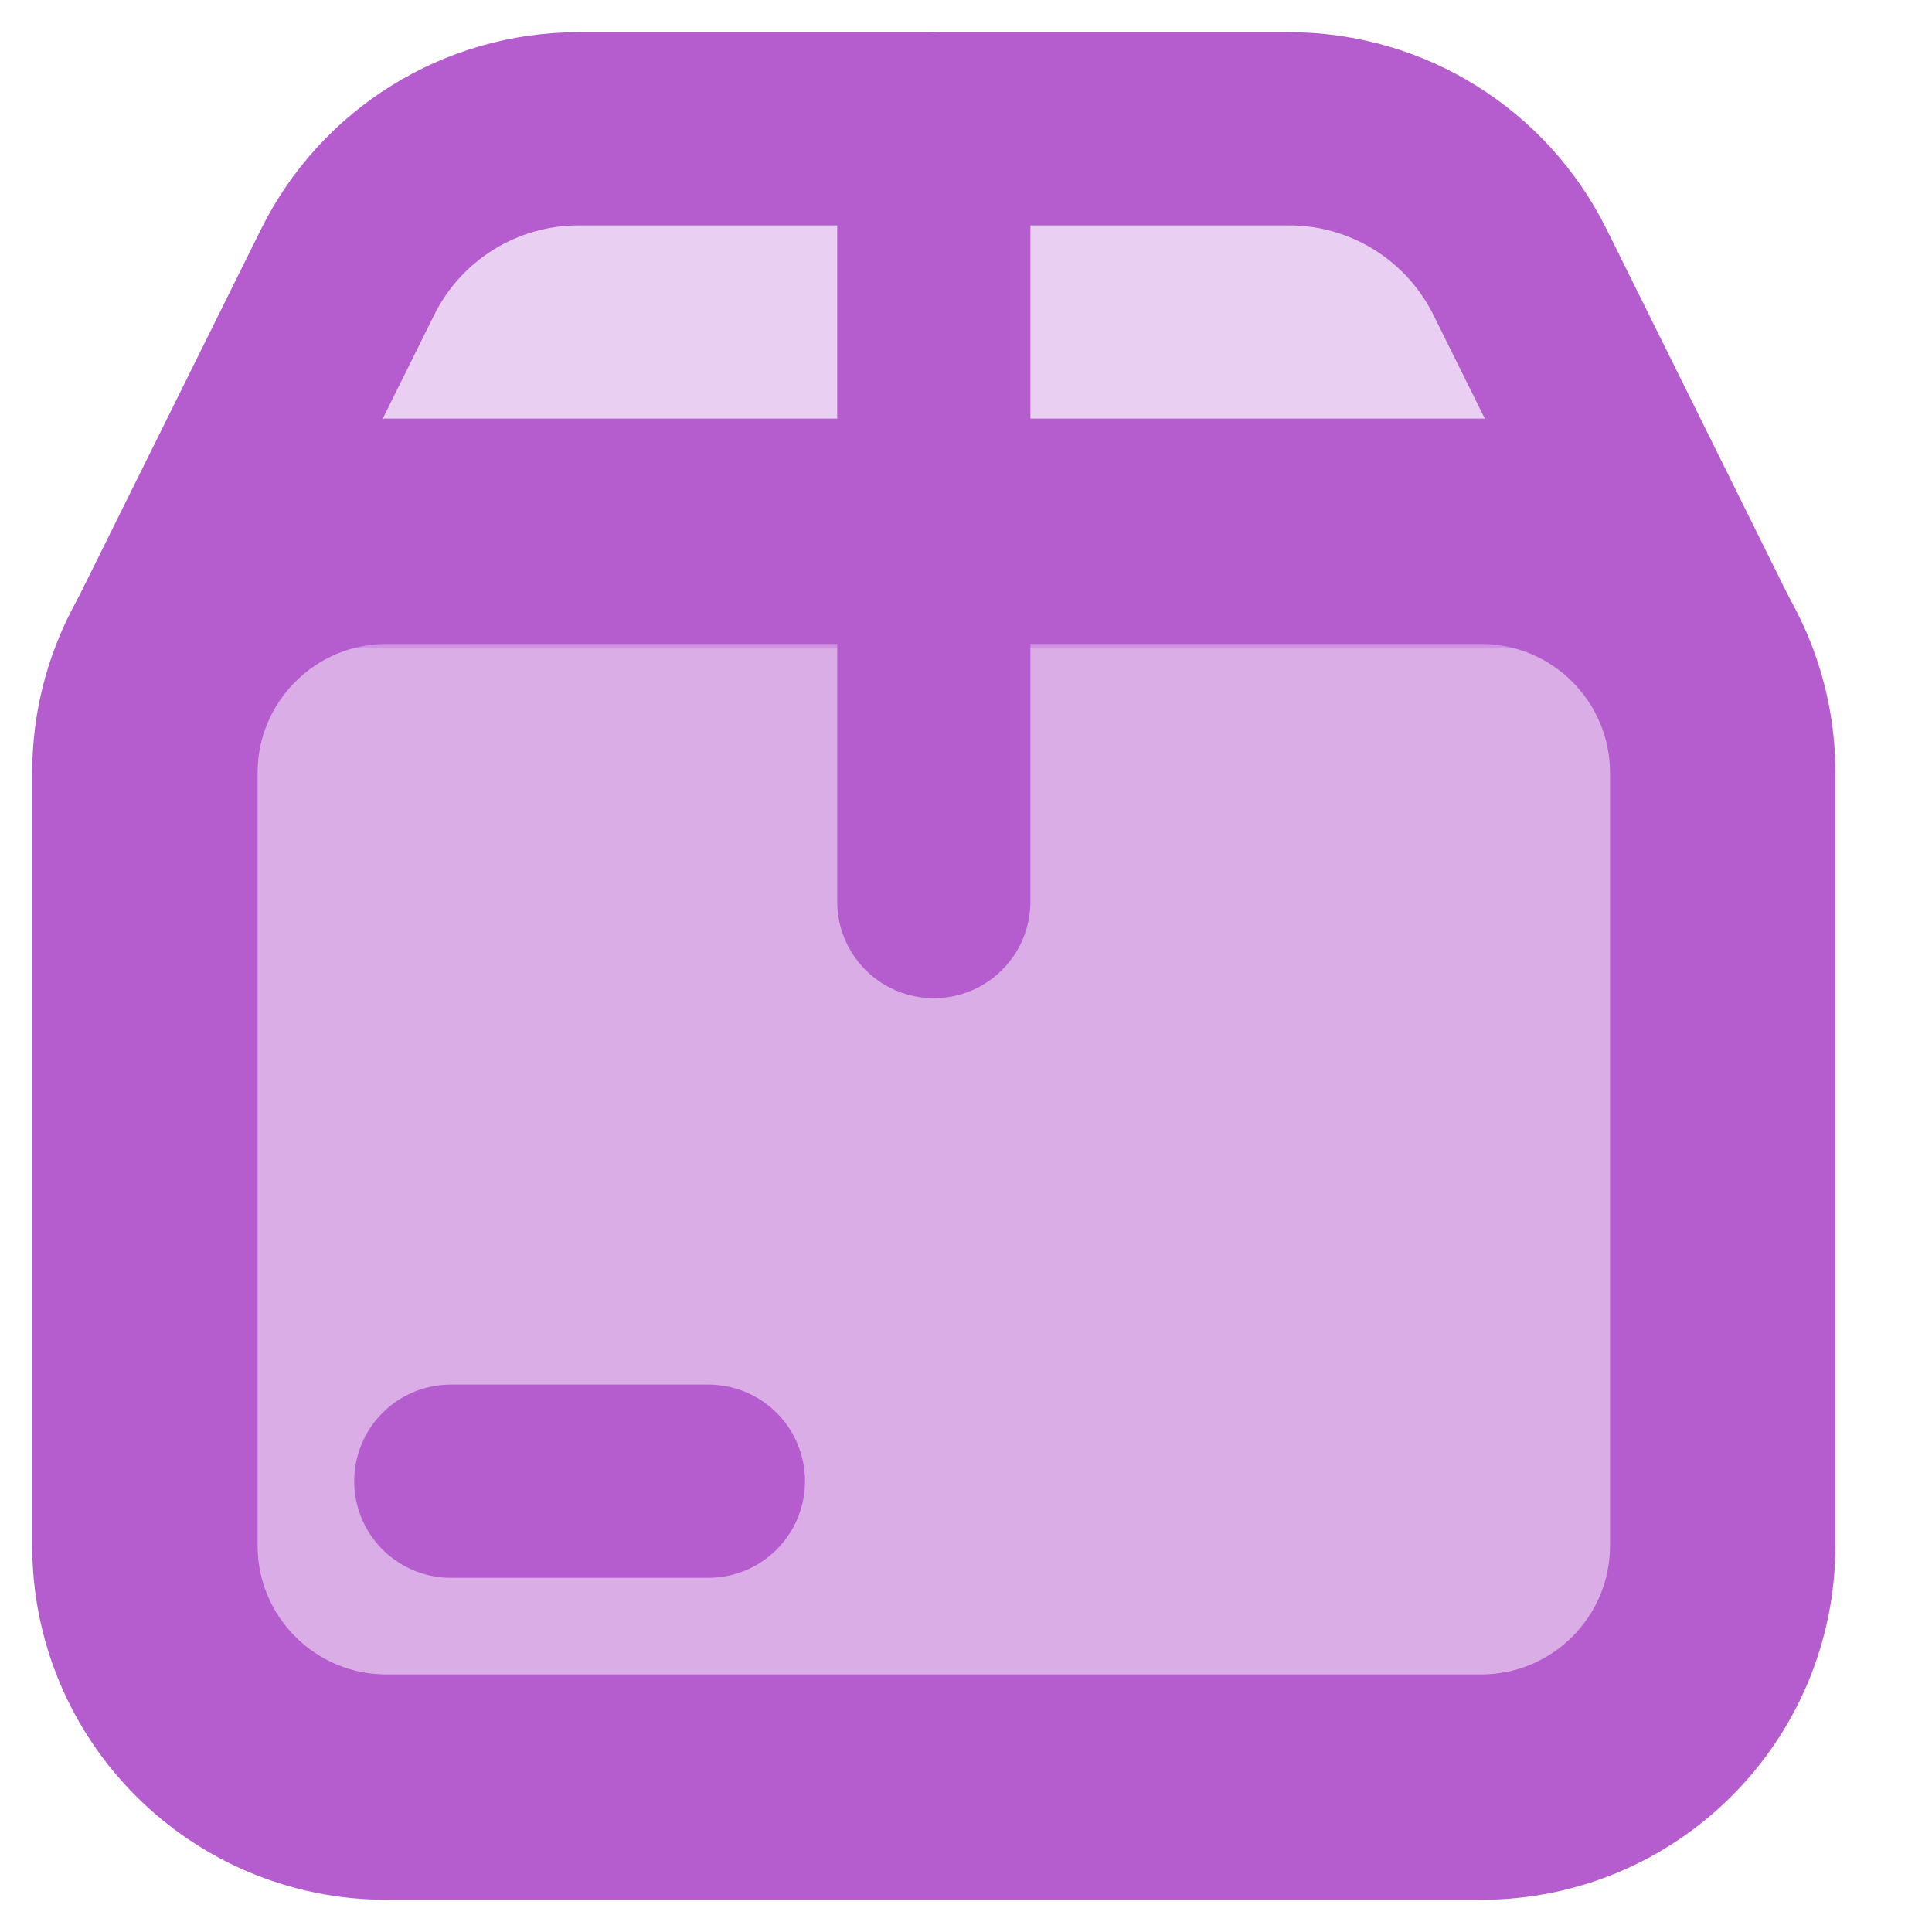 <svg xmlns="http://www.w3.org/2000/svg" fill="none" viewBox="0 0 15 15" height="15" width="15">
<path stroke="#B55DCE" fill-opacity="0.3" fill="#B55DCE" d="M3 4.5H11.5C12.329 4.5 13 5.172 13 6V12C13 12.829 12.329 13.5 11.5 13.5H3C2.172 13.5 1.5 12.829 1.5 12V6C1.5 5.172 2.172 4.5 3 4.5Z"></path>
<path fill-opacity="0.3" fill="#B55DCE" d="M7.25 1V7V1Z"></path>
<path stroke-linejoin="round" stroke-linecap="round" stroke-width="1.5" stroke="#B55DCE" d="M7.25 1V7"></path>
<path stroke-linejoin="round" stroke-linecap="round" stroke-width="1.5" stroke="#B55DCE" fill-opacity="0.3" fill="#B55DCE" d="M11.5 4H3C1.895 4 1 4.895 1 6V12C1 13.105 1.895 14 3 14H11.5C12.605 14 13.5 13.105 13.5 12V6C13.5 4.895 12.605 4 11.5 4Z"></path>
<path fill-opacity="0.3" fill="#B55DCE" d="M1.25 5.034L2.699 2.112C3.037 1.431 3.731 1 4.491 1H10.009C10.769 1 11.463 1.431 11.801 2.112L13.25 5.035"></path>
<path stroke-linejoin="round" stroke-linecap="round" stroke-width="1.5" stroke="#B55DCE" d="M1.25 5.034L2.699 2.112C3.037 1.431 3.731 1 4.491 1H10.009C10.769 1 11.463 1.431 11.801 2.112L13.25 5.035"></path>
<path fill-opacity="0.3" fill="#B55DCE" d="M3.5 11.5H5.5H3.5Z"></path>
<path stroke-linejoin="round" stroke-linecap="round" stroke-width="1.5" stroke="#B55DCE" d="M3.5 11.5H5.5"></path>
</svg>
